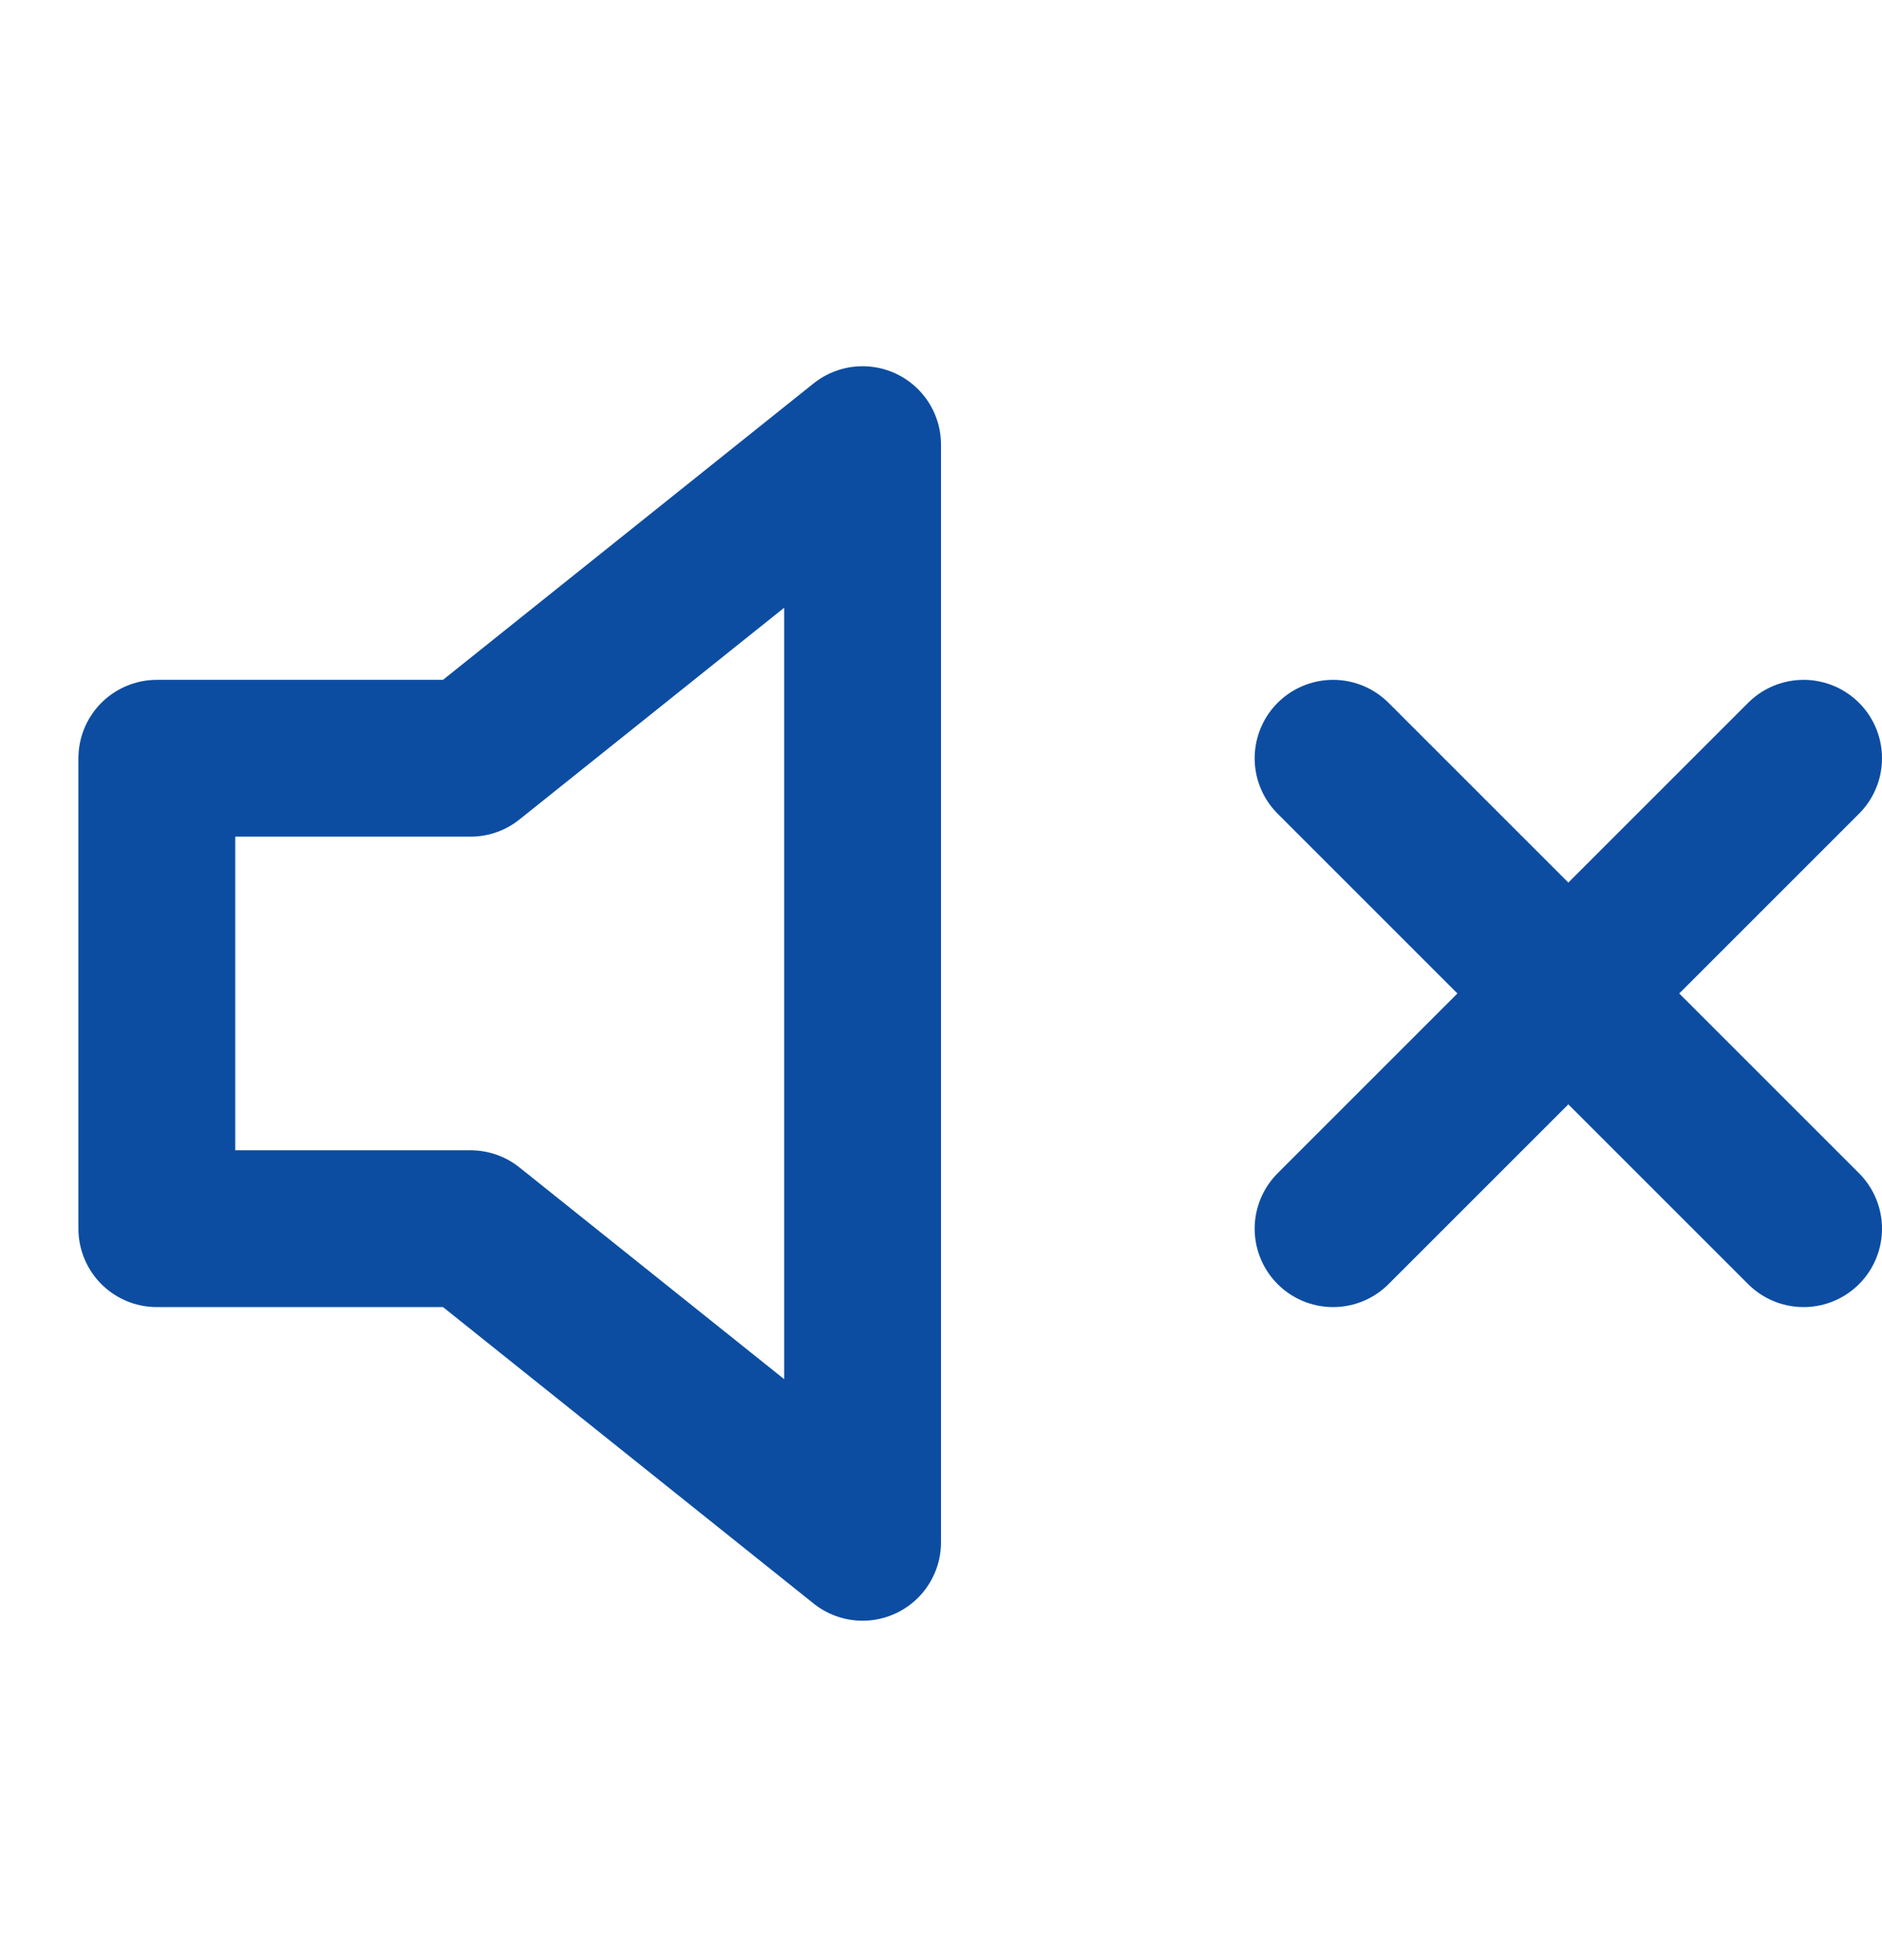 <svg width="24" height="25" viewBox="0 0 24 25" fill="none" xmlns="http://www.w3.org/2000/svg">
<path d="M23 9.671L17 15.671M17 9.671L23 15.671M11 5.671L6 9.671H2V15.671H6L11 19.671V5.671Z" stroke="#0C4DA2" stroke-width="2" stroke-linecap="round" stroke-linejoin="round"/>
</svg>
